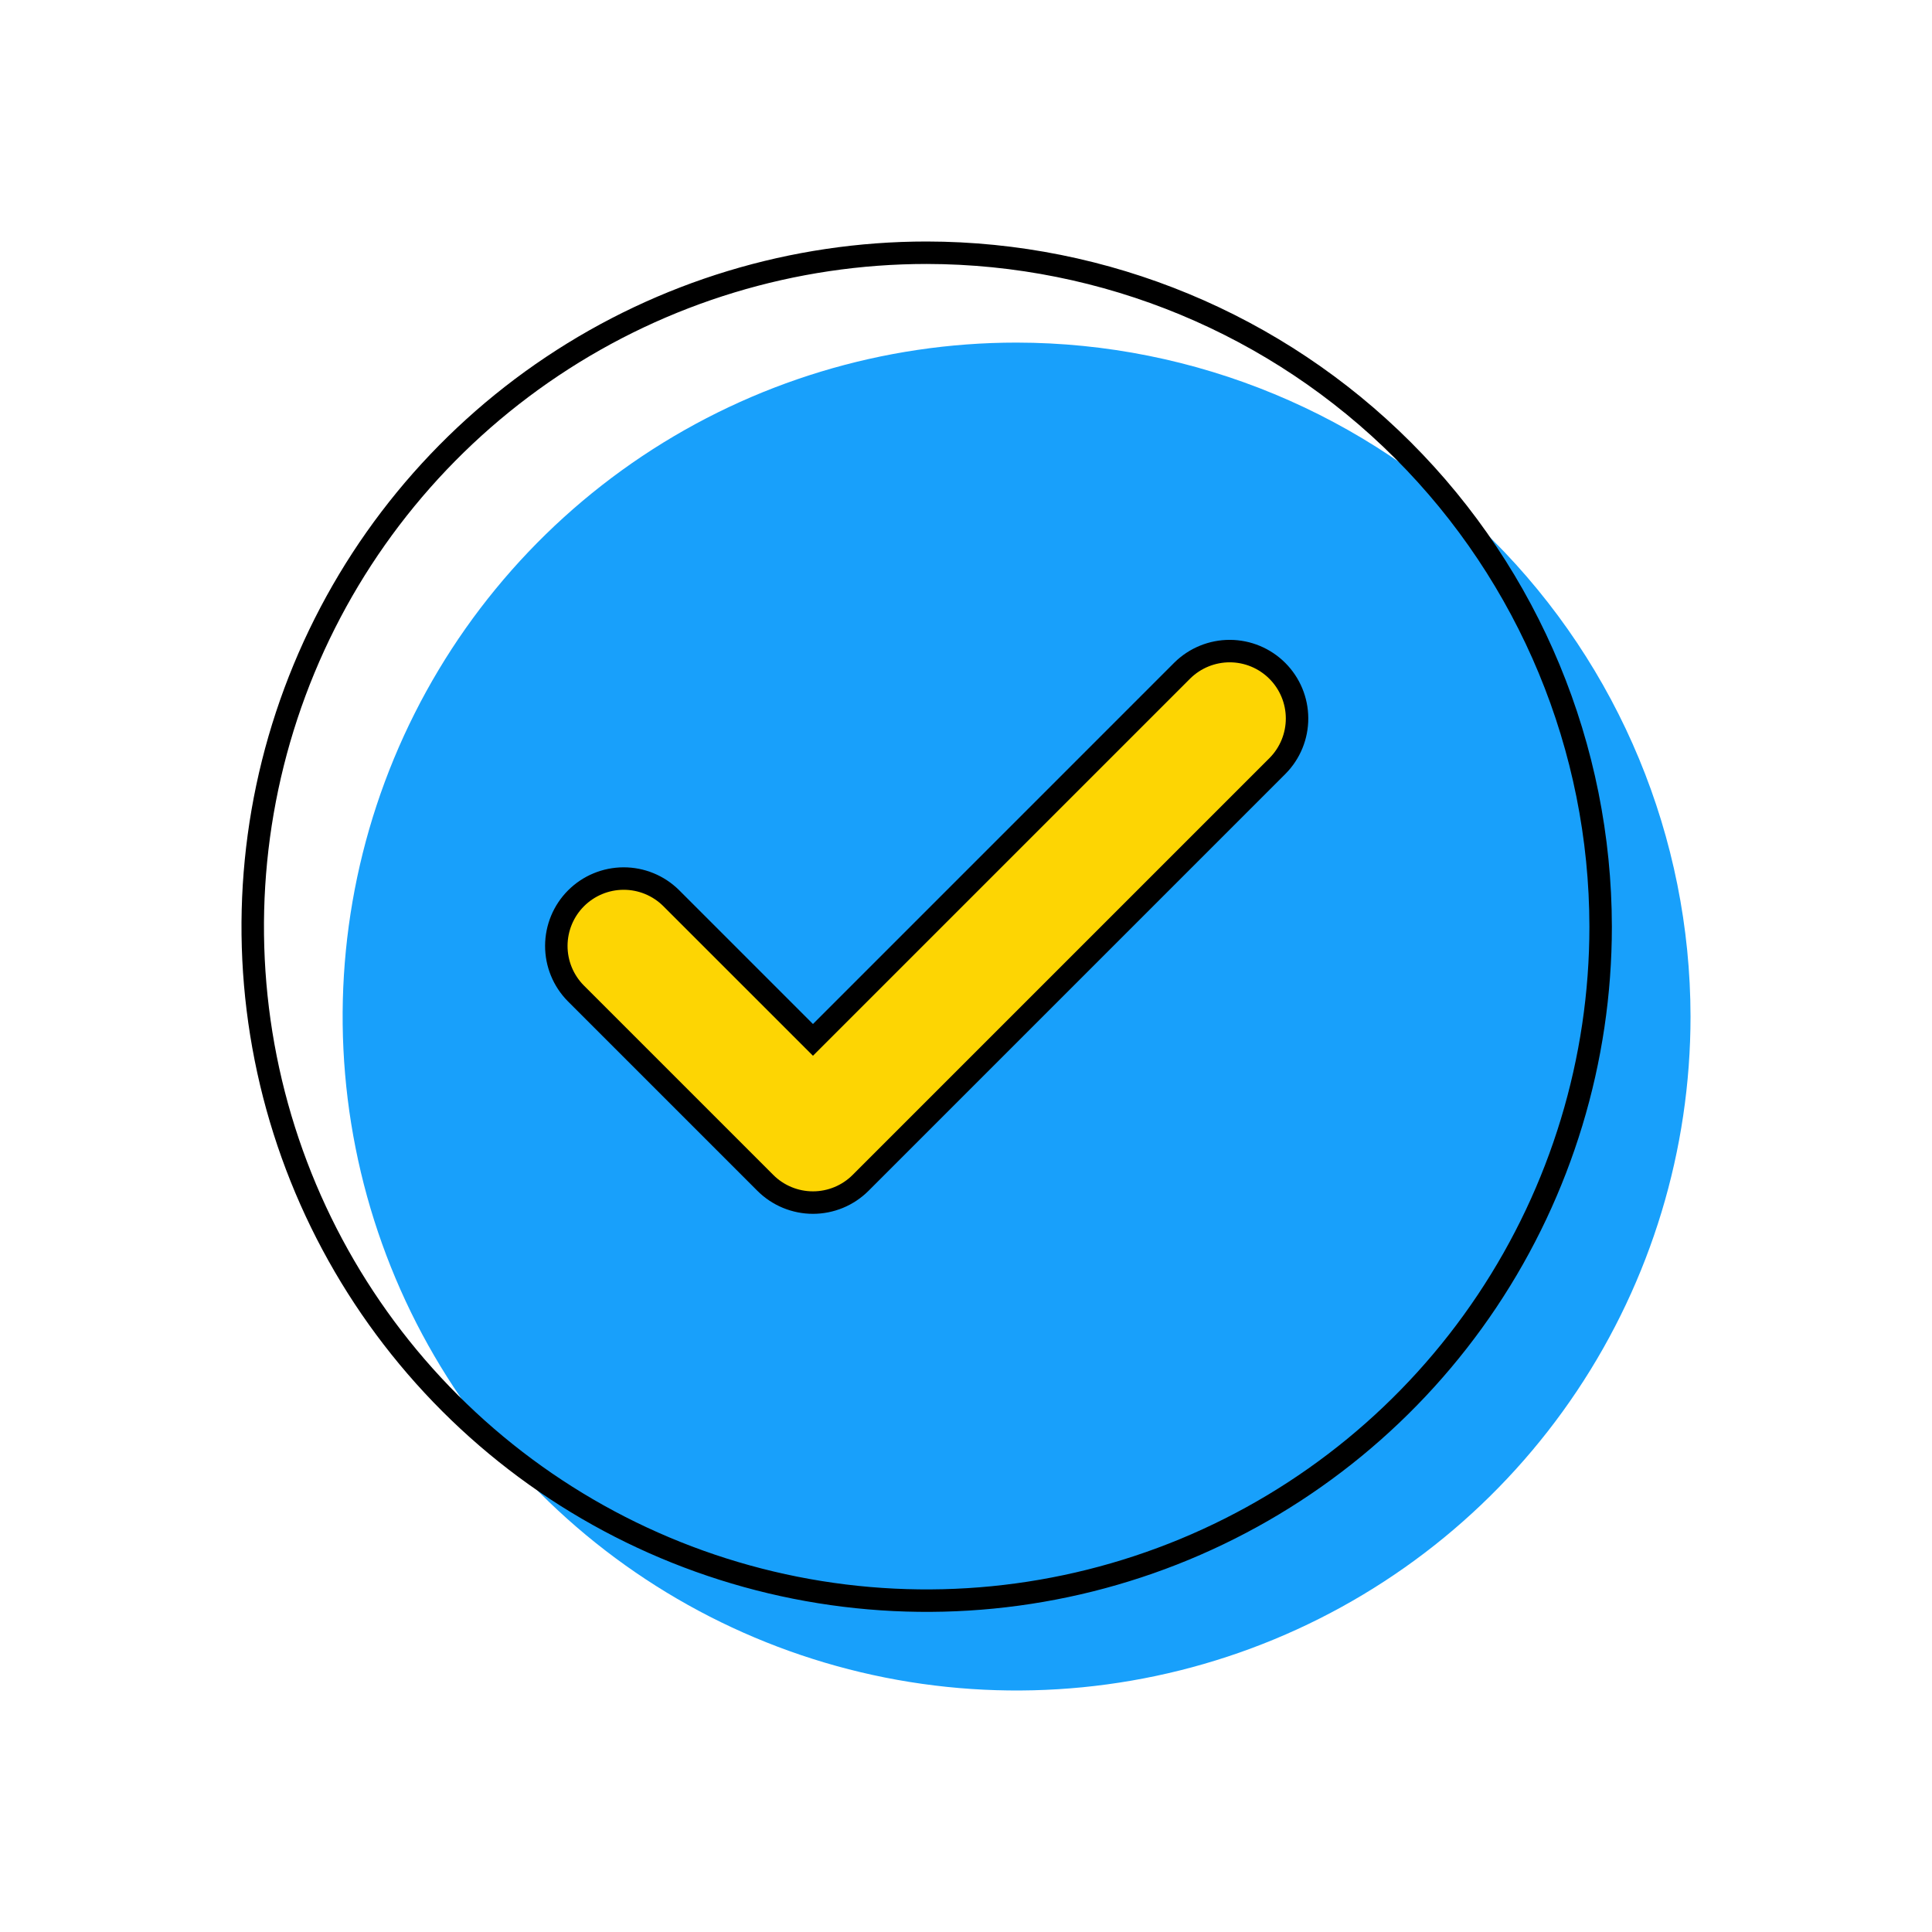 <svg width="80" height="80" viewBox="0 0 80 80" fill="none" xmlns="http://www.w3.org/2000/svg">
  <path d="M42.094 14.186C36.575 14.186 31.18 15.823 26.59 18.889C22.001 21.956 18.424 26.314 16.312 31.413C14.2 36.513 13.647 42.124 14.724 47.537C15.8 52.951 18.458 57.923 22.361 61.826C26.264 65.729 31.237 68.387 36.65 69.464C42.063 70.54 47.675 69.988 52.774 67.876C57.873 65.763 62.232 62.187 65.298 57.597C68.365 53.008 70.001 47.612 70.001 42.093C69.993 34.694 67.05 27.601 61.818 22.369C56.587 17.137 49.493 14.194 42.094 14.186Z" fill="#18A0FB"/>
  <path opacity="0.99" d="M33.658 49.795C33.291 49.795 32.928 49.723 32.59 49.583C32.251 49.442 31.944 49.236 31.685 48.977L23.836 41.128C23.318 40.604 23.029 39.896 23.031 39.159C23.034 38.422 23.327 37.716 23.849 37.194C24.37 36.673 25.076 36.379 25.813 36.377C26.55 36.375 27.258 36.664 27.782 37.182L33.658 43.058L48.953 27.763C49.477 27.245 50.185 26.956 50.922 26.959C51.659 26.961 52.365 27.255 52.886 27.776C53.407 28.297 53.701 29.003 53.703 29.74C53.706 30.477 53.416 31.185 52.898 31.71L35.631 48.977C35.372 49.237 35.065 49.442 34.726 49.583C34.388 49.723 34.025 49.795 33.658 49.795Z" fill="#FFD602"/>
  <path fill-rule="evenodd" clip-rule="evenodd" d="M22.609 14.782C27.275 11.664 32.761 10 38.372 10C45.894 10.009 53.106 13.001 58.425 18.319C63.744 23.638 66.736 30.85 66.744 38.372C66.744 43.983 65.08 49.469 61.963 54.135C58.845 58.8 54.414 62.437 49.23 64.585C44.045 66.732 38.341 67.294 32.837 66.199C27.333 65.104 22.278 62.402 18.31 58.434C14.342 54.466 11.64 49.411 10.545 43.907C9.45 38.404 10.012 32.699 12.16 27.515C14.307 22.33 17.944 17.899 22.609 14.782ZM38.372 10.93C32.944 10.93 27.639 12.54 23.126 15.555C18.613 18.57 15.096 22.856 13.019 27.87C10.942 32.885 10.399 38.403 11.457 43.726C12.516 49.049 15.13 53.939 18.968 57.776C22.806 61.614 27.695 64.228 33.019 65.287C38.342 66.346 43.859 65.802 48.874 63.725C53.888 61.648 58.174 58.131 61.189 53.618C64.204 49.105 65.814 43.8 65.814 38.373C65.806 31.097 62.912 24.122 57.767 18.977C52.623 13.832 45.647 10.939 38.372 10.93ZM49.285 28.095C49.285 28.096 49.284 28.096 49.284 28.096L33.663 43.717L27.46 37.515C27.46 37.514 27.459 37.514 27.459 37.514C27.022 37.083 26.433 36.842 25.819 36.844C25.205 36.846 24.616 37.091 24.182 37.525C23.748 37.959 23.503 38.548 23.501 39.162C23.499 39.776 23.74 40.365 24.171 40.802C24.171 40.803 24.172 40.803 24.172 40.803L32.019 48.65C32.234 48.866 32.491 49.037 32.773 49.154C33.055 49.271 33.357 49.331 33.663 49.331C33.968 49.331 34.27 49.271 34.553 49.154C34.835 49.037 35.091 48.866 35.307 48.65L52.572 31.385C52.573 31.384 52.573 31.384 52.573 31.384C53.004 30.947 53.245 30.357 53.243 29.744C53.241 29.129 52.996 28.541 52.562 28.107C52.128 27.672 51.539 27.427 50.925 27.425C50.311 27.424 49.722 27.664 49.285 28.095ZM48.63 27.434C49.242 26.83 50.068 26.493 50.928 26.495C51.788 26.498 52.612 26.841 53.22 27.449C53.828 28.057 54.171 28.881 54.173 29.741C54.176 30.601 53.838 31.427 53.234 32.038L53.232 32.04L35.965 49.308C35.965 49.308 35.965 49.308 35.965 49.308C35.663 49.61 35.304 49.85 34.909 50.014C34.514 50.177 34.09 50.262 33.663 50.262C33.235 50.262 32.812 50.177 32.417 50.014C32.022 49.85 31.663 49.61 31.361 49.308C31.361 49.308 31.361 49.308 31.361 49.308L23.512 41.459L23.51 41.457C22.906 40.845 22.568 40.019 22.571 39.159C22.574 38.299 22.916 37.475 23.524 36.867C24.132 36.259 24.956 35.917 25.816 35.914C26.676 35.911 27.502 36.249 28.114 36.853L28.116 36.855L33.663 42.402L48.628 27.436L48.63 27.434Z" fill="black"/>
</svg>
